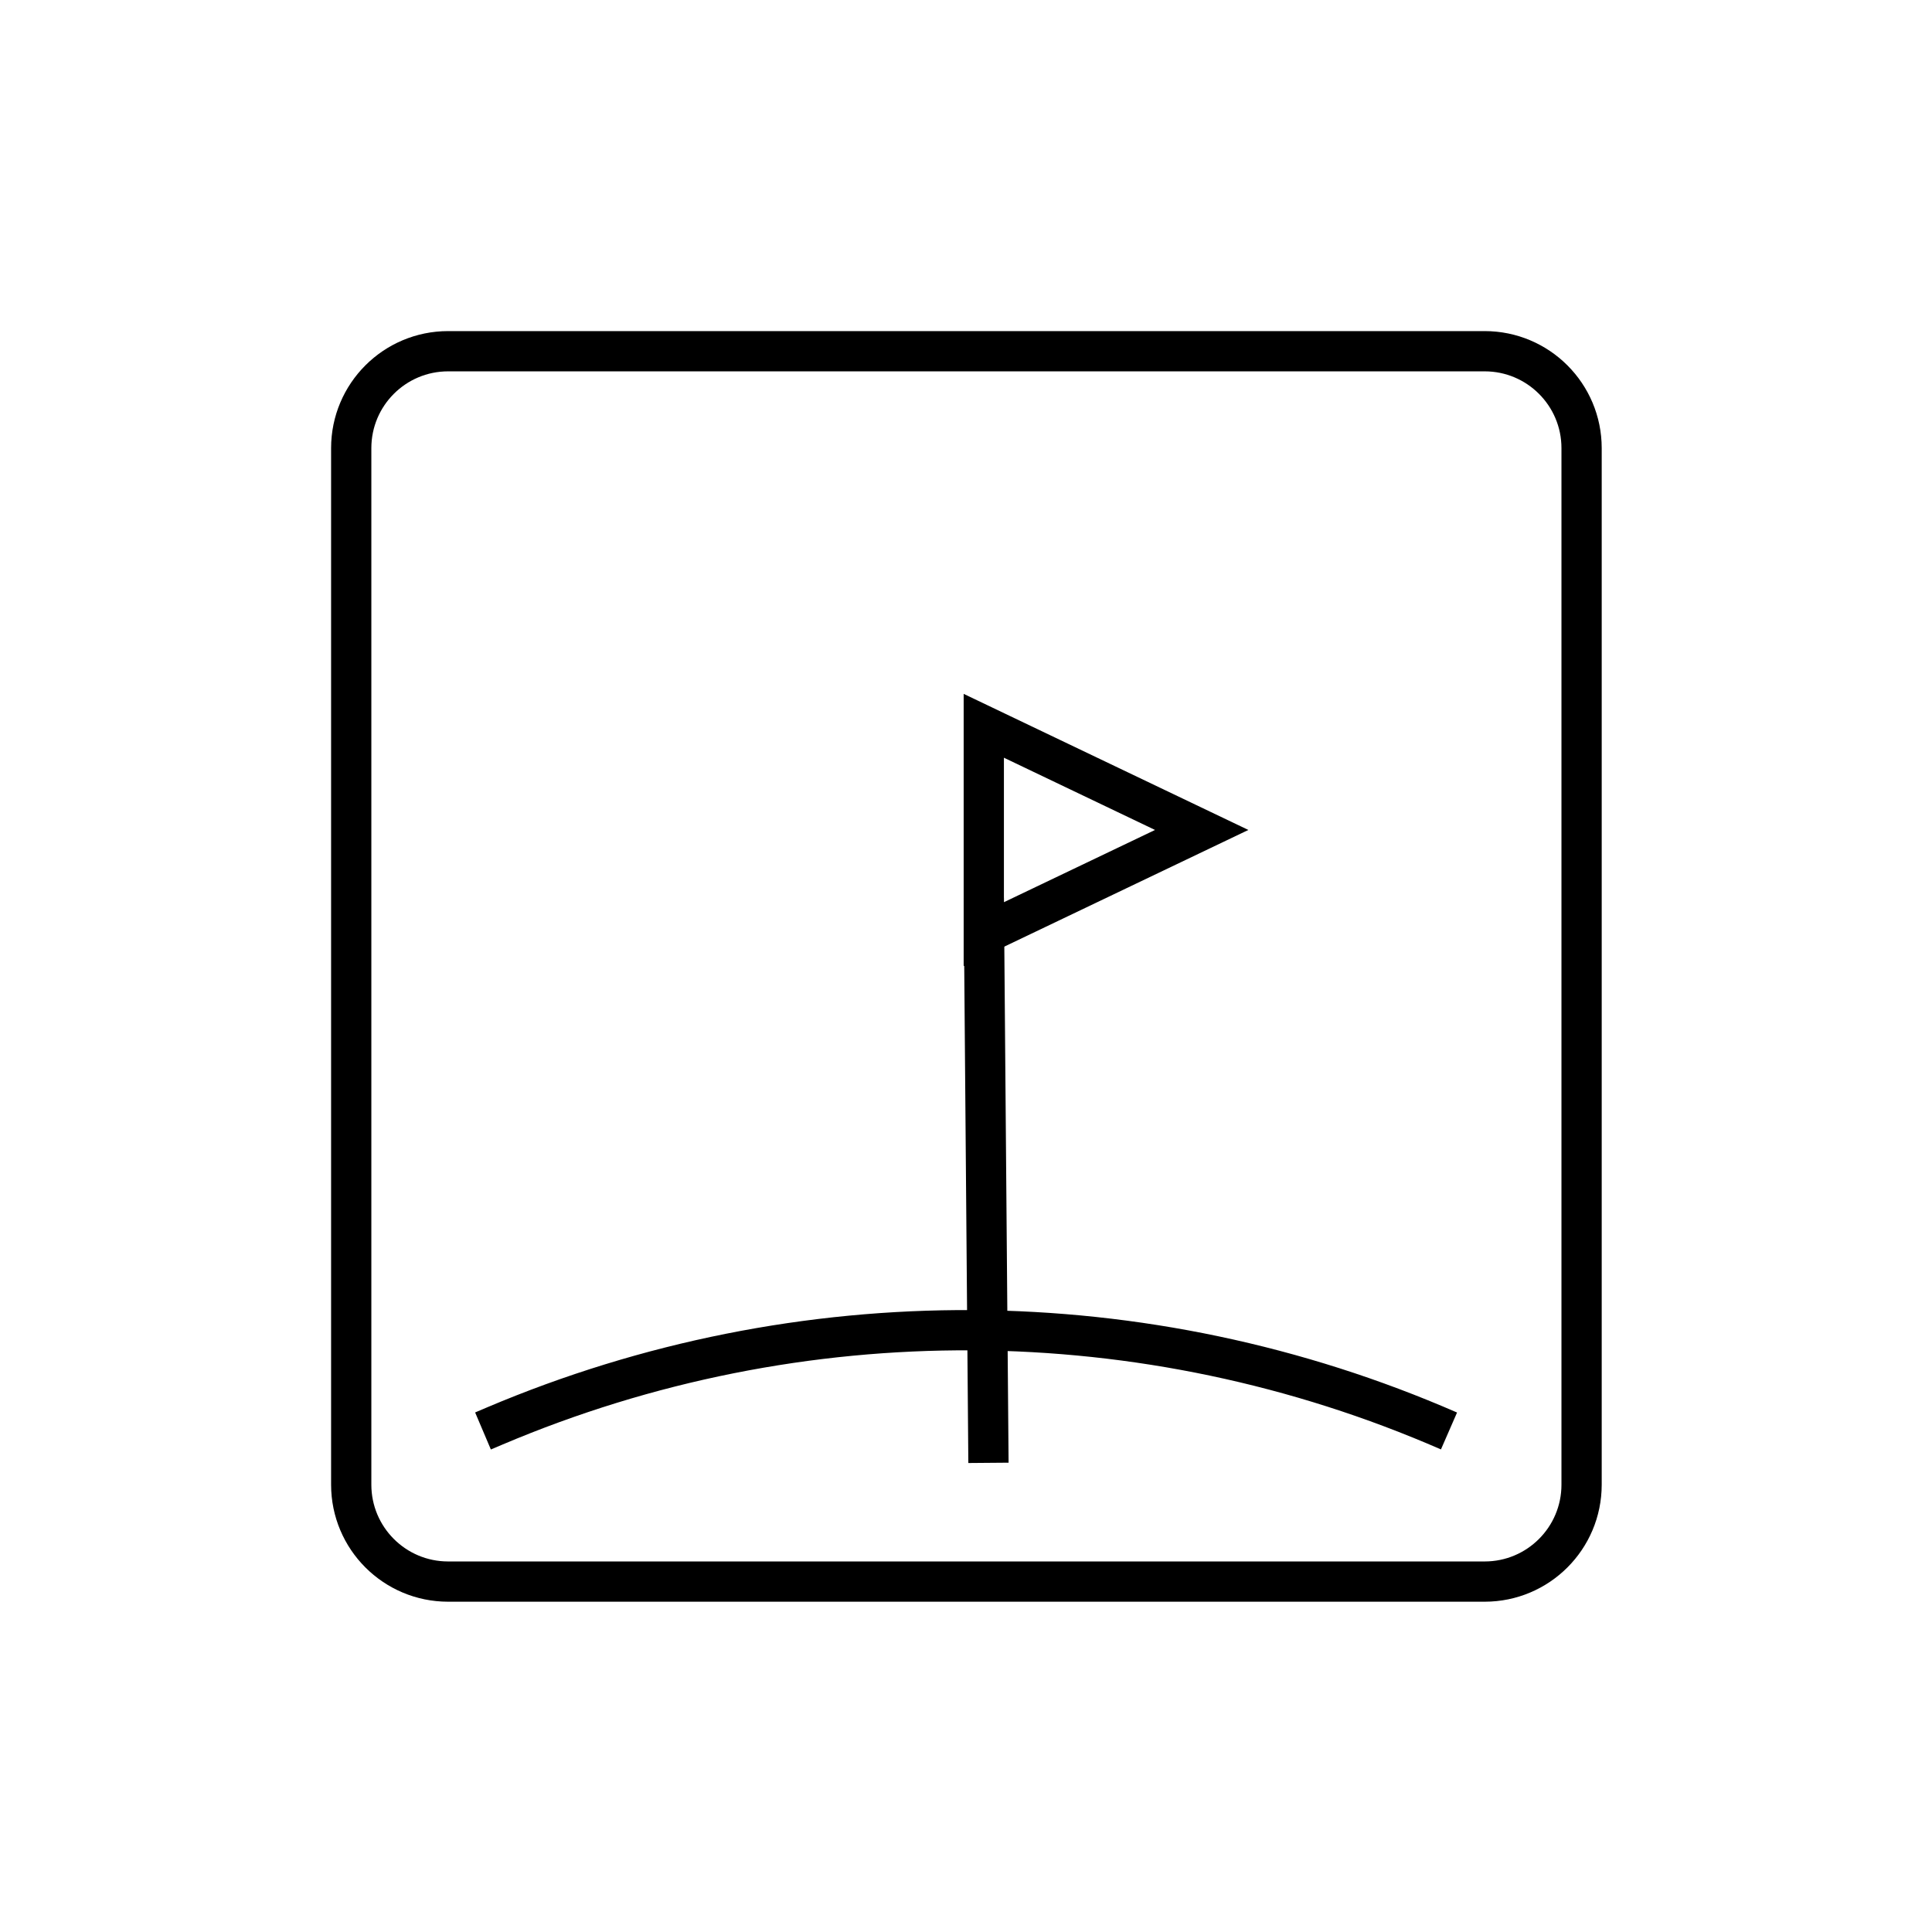 <svg width="24" height="24" viewBox="0 0 24 24" fill="none" xmlns="http://www.w3.org/2000/svg">
<g clip-path="url(#clip0_4002_1470)">
<path d="M18.443 4.363H5.567C4.902 4.363 4.363 4.902 4.363 5.567V18.443C4.363 19.108 4.902 19.647 5.567 19.647H18.443C19.108 19.647 19.647 19.108 19.647 18.443V5.567C19.647 4.902 19.108 4.363 18.443 4.363Z" stroke="black" stroke-width="0.5" stroke-miterlimit="10"/>
<path d="M12.221 9.016L14.928 10.31L12.221 11.604L12.221 9.016Z" stroke="black" stroke-width="0.5"/>
<line x1="12.221" y1="11.155" x2="12.279" y2="18.172" stroke="black" stroke-width="0.5"/>
<path d="M6 17.776L6.146 17.714C9.938 16.106 14.225 16.129 18 17.776V17.776" stroke="black" stroke-width="0.5"/>
</g>
<defs>
<clipPath id="clip0_4002_1470">
<rect width="16" height="16" fill="white" transform="translate(4 4)"/>
</clipPath>
</defs>
</svg>
